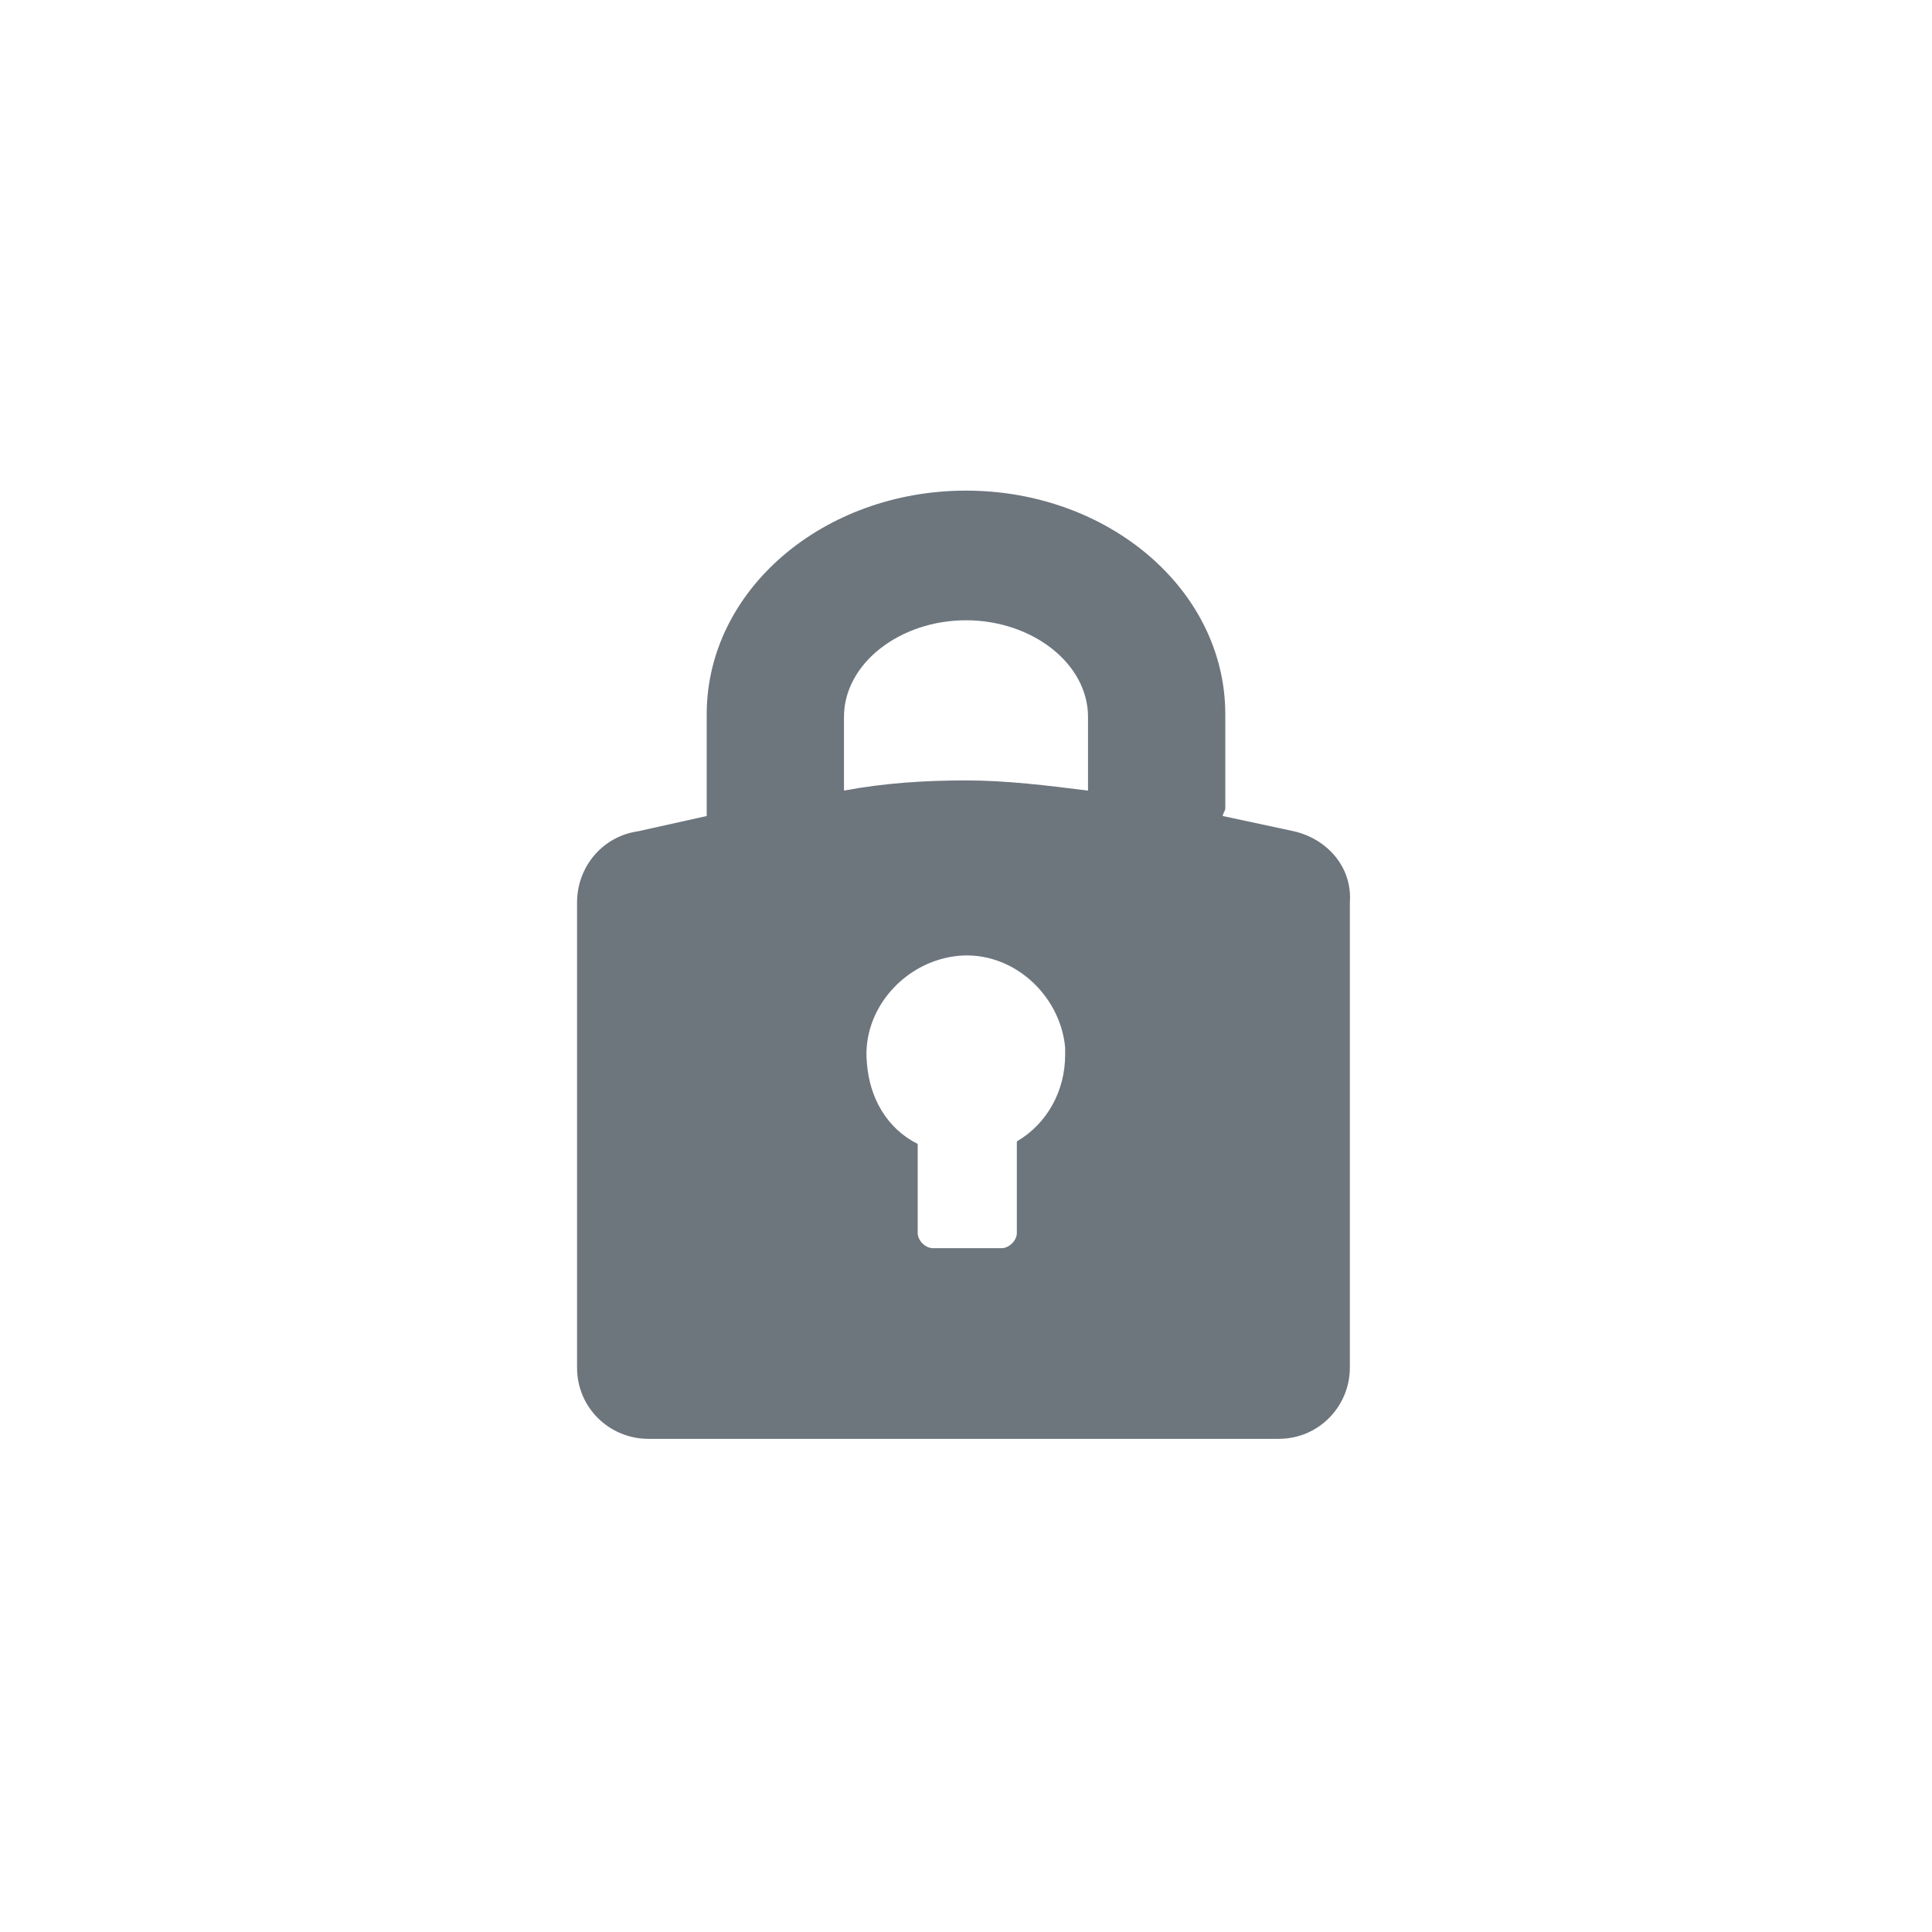 <?xml version="1.0" encoding="utf-8"?>
<!-- Generator: Adobe Illustrator 26.0.0, SVG Export Plug-In . SVG Version: 6.00 Build 0)  -->
<svg version="1.1" id="Layer_1" xmlns="http://www.w3.org/2000/svg" xmlns:xlink="http://www.w3.org/1999/xlink" x="0px" y="0px"
	 viewBox="0 0 76 76" style="enable-background:new 0 0 76 76;" xml:space="preserve">
<style type="text/css">
	.st0{fill:#6D757D;}
</style>
<path class="st0" d="M50.9,32.7l-2.8-0.6l0,0c0-0.1,0.1-0.2,0.1-0.3v-3.7c0-4.9-4.6-8.8-10.2-8.8s-10.2,3.9-10.2,8.8V32
	c0,0,0,0.1,0,0.1l0,0l-2.7,0.6c-1.4,0.2-2.4,1.4-2.4,2.8v18.3c0,1.6,1.3,2.8,2.8,2.8l0,0h24.8c1.6,0,2.8-1.3,2.8-2.8l0,0V35.5
	C53.2,34.1,52.2,33,50.9,32.7z M34.1,41.8c-0.2-2.1,1.5-4,3.6-4.2c2.1-0.2,4,1.5,4.2,3.6c0,0.1,0,0.2,0,0.3c0,1.4-0.7,2.7-1.9,3.4
	v3.6c0,0.3-0.3,0.6-0.6,0.6l0,0h-2.7c-0.3,0-0.6-0.3-0.6-0.6V45C34.9,44.4,34.2,43.2,34.1,41.8z M42.8,31.1
	c-1.6-0.2-3.2-0.4-4.8-0.4c-1.6,0-3.2,0.1-4.8,0.4v-2.9c0-2.1,2.2-3.8,4.8-3.8s4.8,1.7,4.8,3.8L42.8,31.1z M46.9,31.9L46.9,31.9z"/>
</svg>
